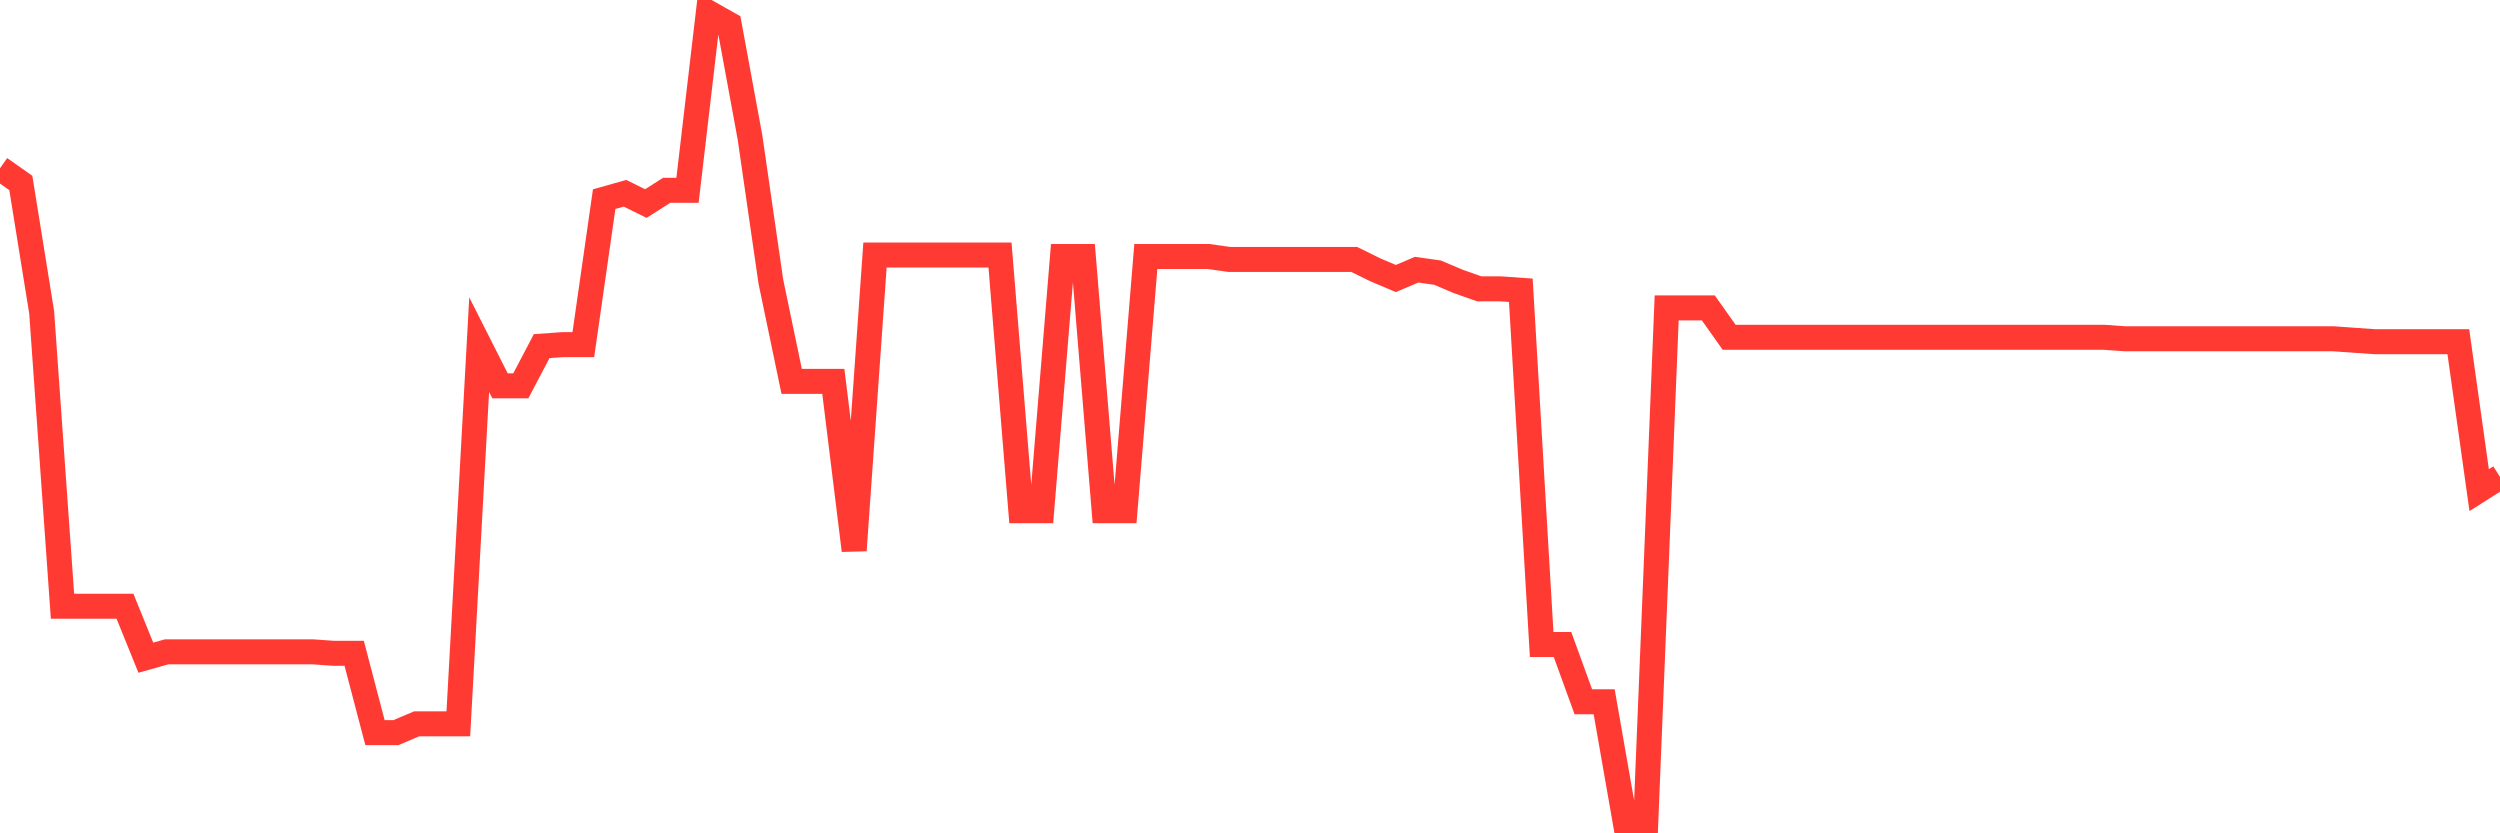 <svg
  xmlns="http://www.w3.org/2000/svg"
  xmlns:xlink="http://www.w3.org/1999/xlink"
  width="120"
  height="40"
  viewBox="0 0 120 40"
  preserveAspectRatio="none"
>
  <polyline
    points="0,8.078 1,8.783 2,14.991 3,29.1 4,29.1 5,29.1 6,29.1 7,31.569 8,31.287 9,31.287 10,31.287 11,31.287 12,31.287 13,31.287 14,31.287 15,31.287 16,31.358 17,31.358 18,35.167 19,35.167 20,34.744 21,34.744 22,34.744 23,16.543 24,18.519 25,18.519 26,16.614 27,16.543 28,16.543 29,9.559 30,9.277 31,9.771 32,9.136 33,9.136 34,0.6 35,1.164 36,6.596 37,13.51 38,18.307 39,18.307 40,18.307 41,26.42 42,12.24 43,12.24 44,12.24 45,12.24 46,12.24 47,12.24 48,12.24 49,24.515 50,24.515 51,12.311 52,12.311 53,24.515 54,24.515 55,12.311 56,12.311 57,12.311 58,12.311 59,12.452 60,12.452 61,12.452 62,12.452 63,12.452 64,12.452 65,12.452 66,12.945 67,13.369 68,12.945 69,13.087 70,13.51 71,13.863 72,13.863 73,13.933 74,30.935 75,30.935 76,33.686 77,33.686 78,39.4 79,39.4 80,14.78 81,14.78 82,14.78 83,16.191 84,16.191 85,16.191 86,16.191 87,16.191 88,16.191 89,16.191 90,16.191 91,16.191 92,16.191 93,16.191 94,16.191 95,16.191 96,16.191 97,16.191 98,16.191 99,16.191 100,16.191 101,16.191 102,16.261 103,16.261 104,16.261 105,16.261 106,16.261 107,16.261 108,16.261 109,16.261 110,16.261 111,16.261 112,16.261 113,16.332 114,16.402 115,16.402 116,16.402 117,16.402 118,16.402 119,23.527 120,22.892"
    fill="none"
    stroke="#ff3a33"
    stroke-width="1.2"
  >
  </polyline>
</svg>